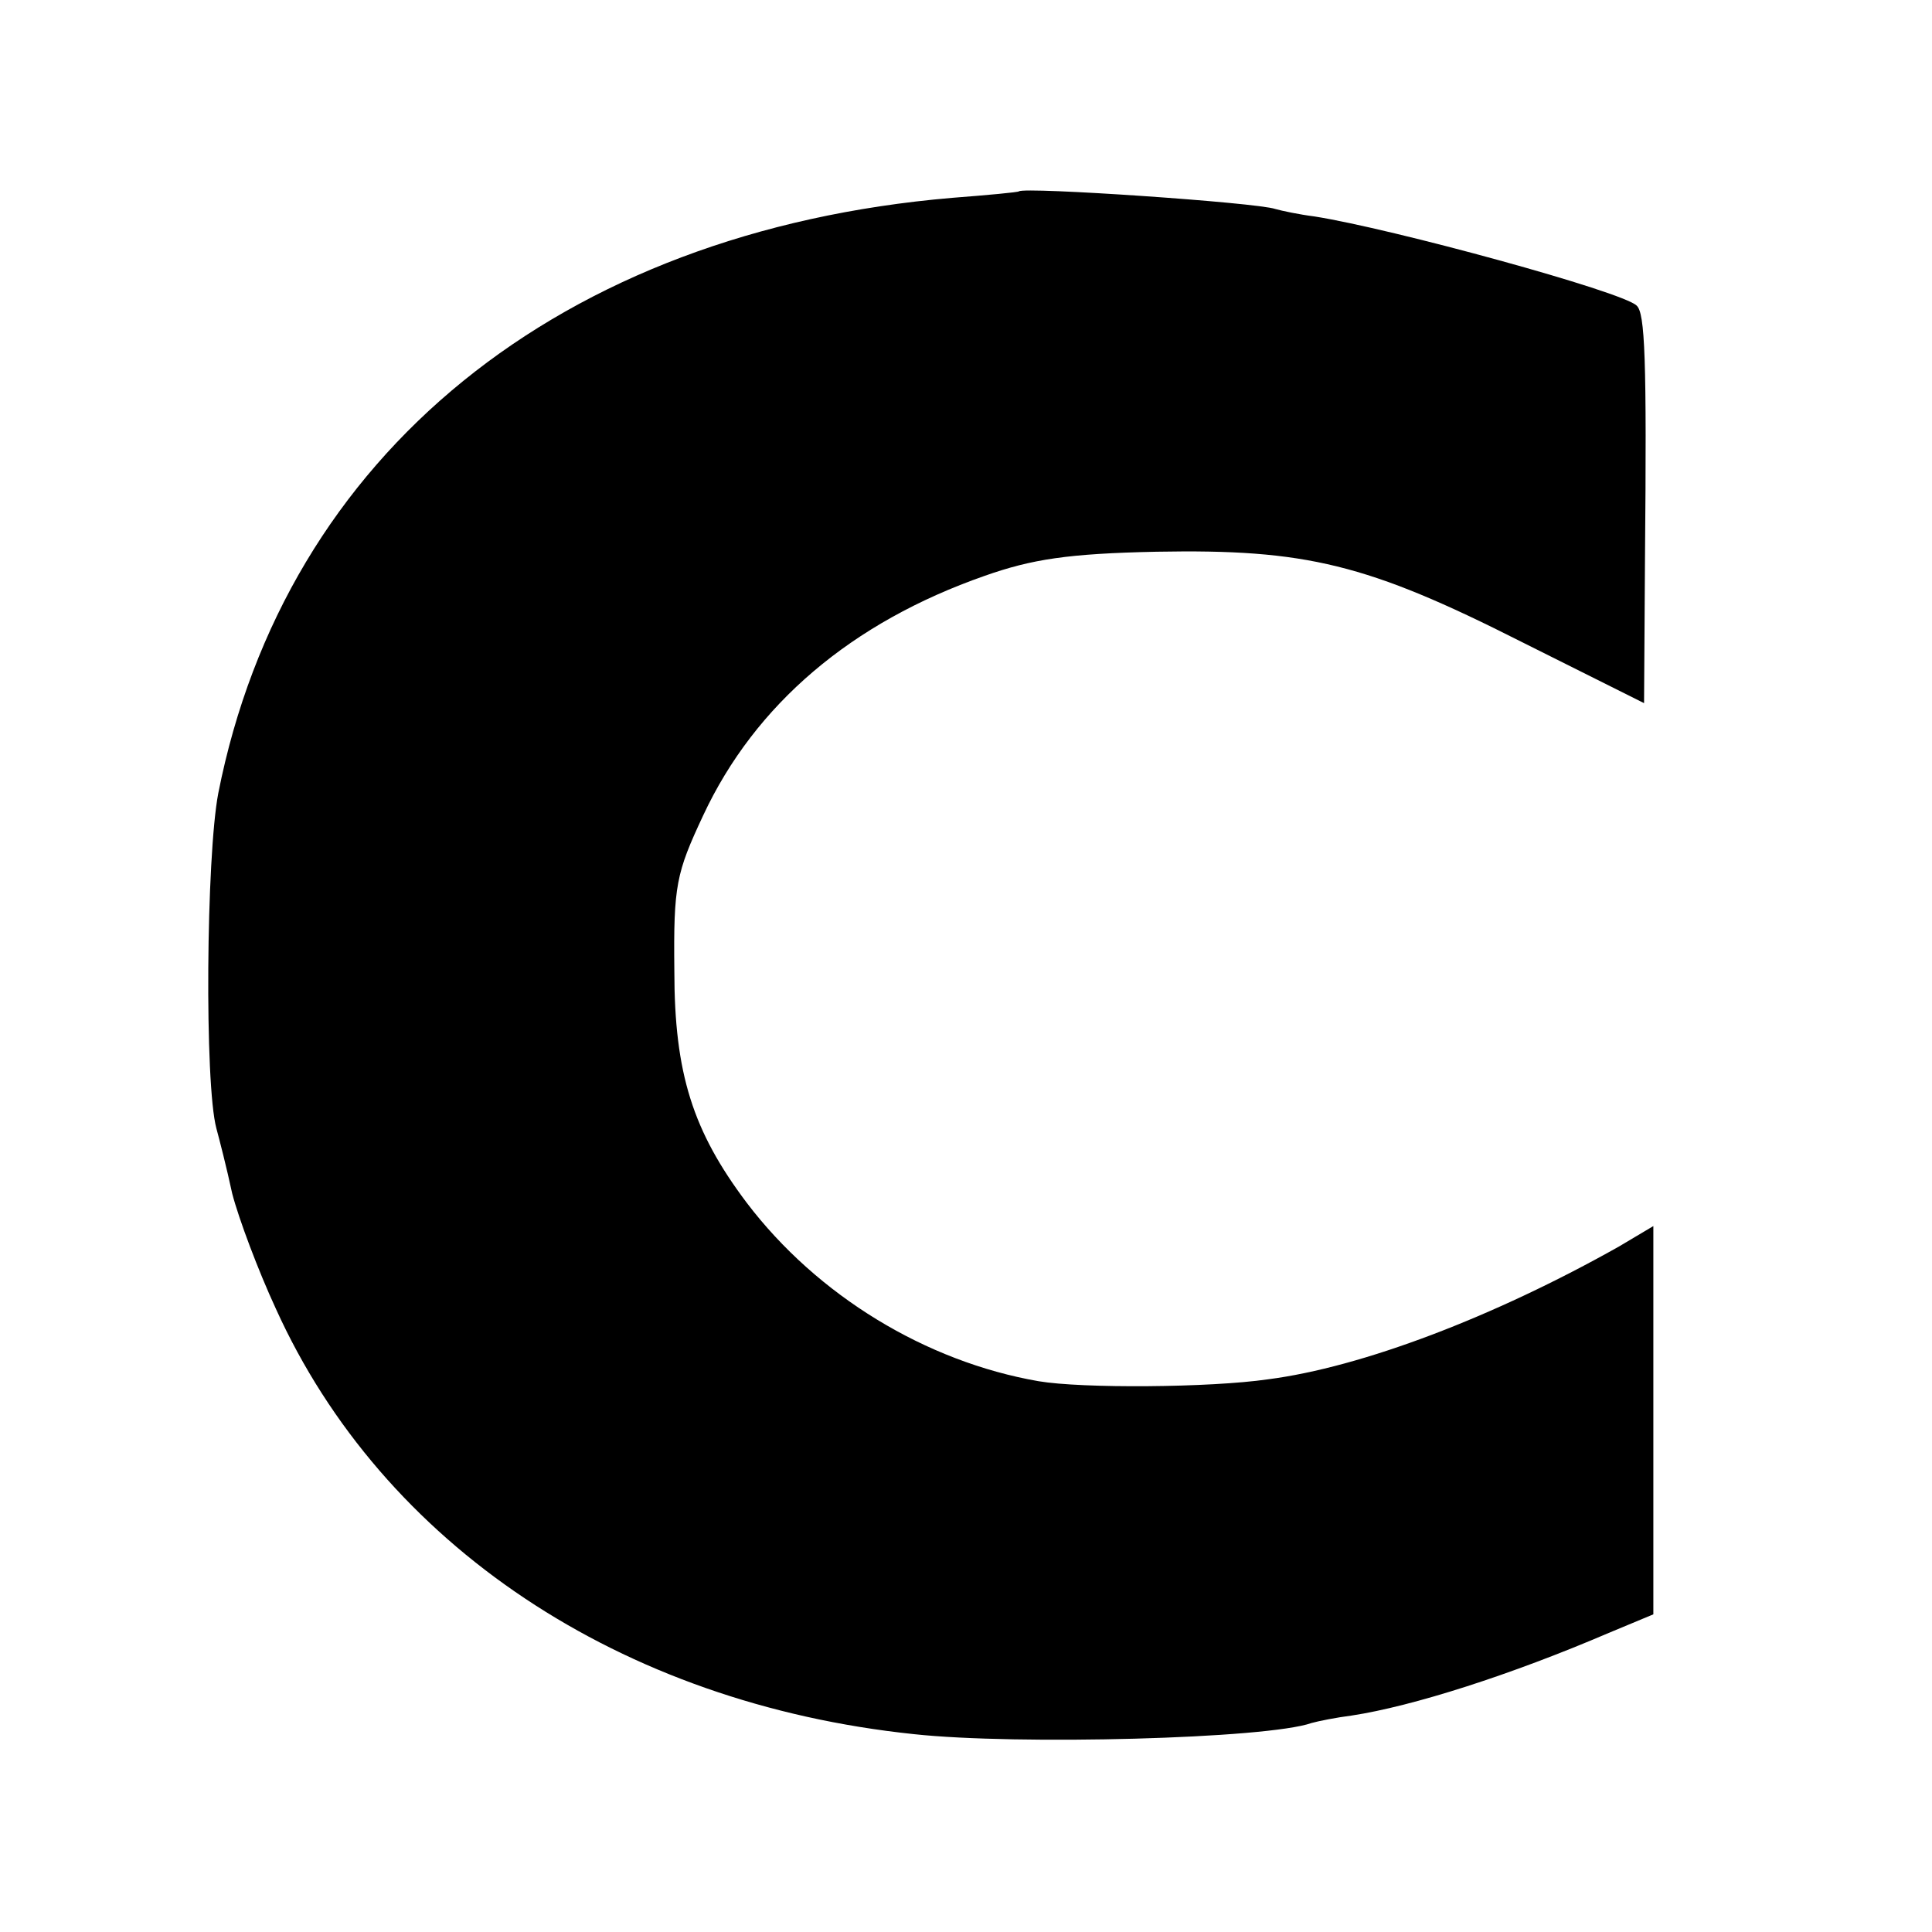 <?xml version="1.0" standalone="no"?>
<!DOCTYPE svg PUBLIC "-//W3C//DTD SVG 20010904//EN"
 "http://www.w3.org/TR/2001/REC-SVG-20010904/DTD/svg10.dtd">
<svg version="1.0" xmlns="http://www.w3.org/2000/svg"
 width="208pt" height="208pt" viewBox="0 0 208 208"
 preserveAspectRatio="xMidYMid meet">
<g transform="translate(0,208) scale(0.1,-0.1)"
fill="#000000" stroke="none">
<path d="M1097 1874 c-1 -1 -33 -4 -72 -7 -422 -36 -718 -276 -790 -641 -13
-68 -15 -313 -2 -361 3 -11 11 -42 17 -70 7 -27 28 -83 47 -124 115 -254 371
-425 687 -458 111 -12 380 -5 428 12 7 2 27 6 43 8 66 10 172 44 277 89 l48
20 0 209 0 209 -37 -22 c-135 -76 -277 -130 -378 -143 -62 -9 -200 -10 -247
-2 -121 21 -238 92 -314 192 -58 77 -78 139 -78 250 -1 92 2 105 31 167 56
120 160 208 303 258 51 18 90 24 185 26 161 3 227 -13 393 -97 l132 -66 1 156
c2 216 0 264 -9 272 -15 15 -264 83 -347 96 -16 2 -35 6 -42 8 -20 7 -270 24
-276 19z"/>
</g>
</svg>
